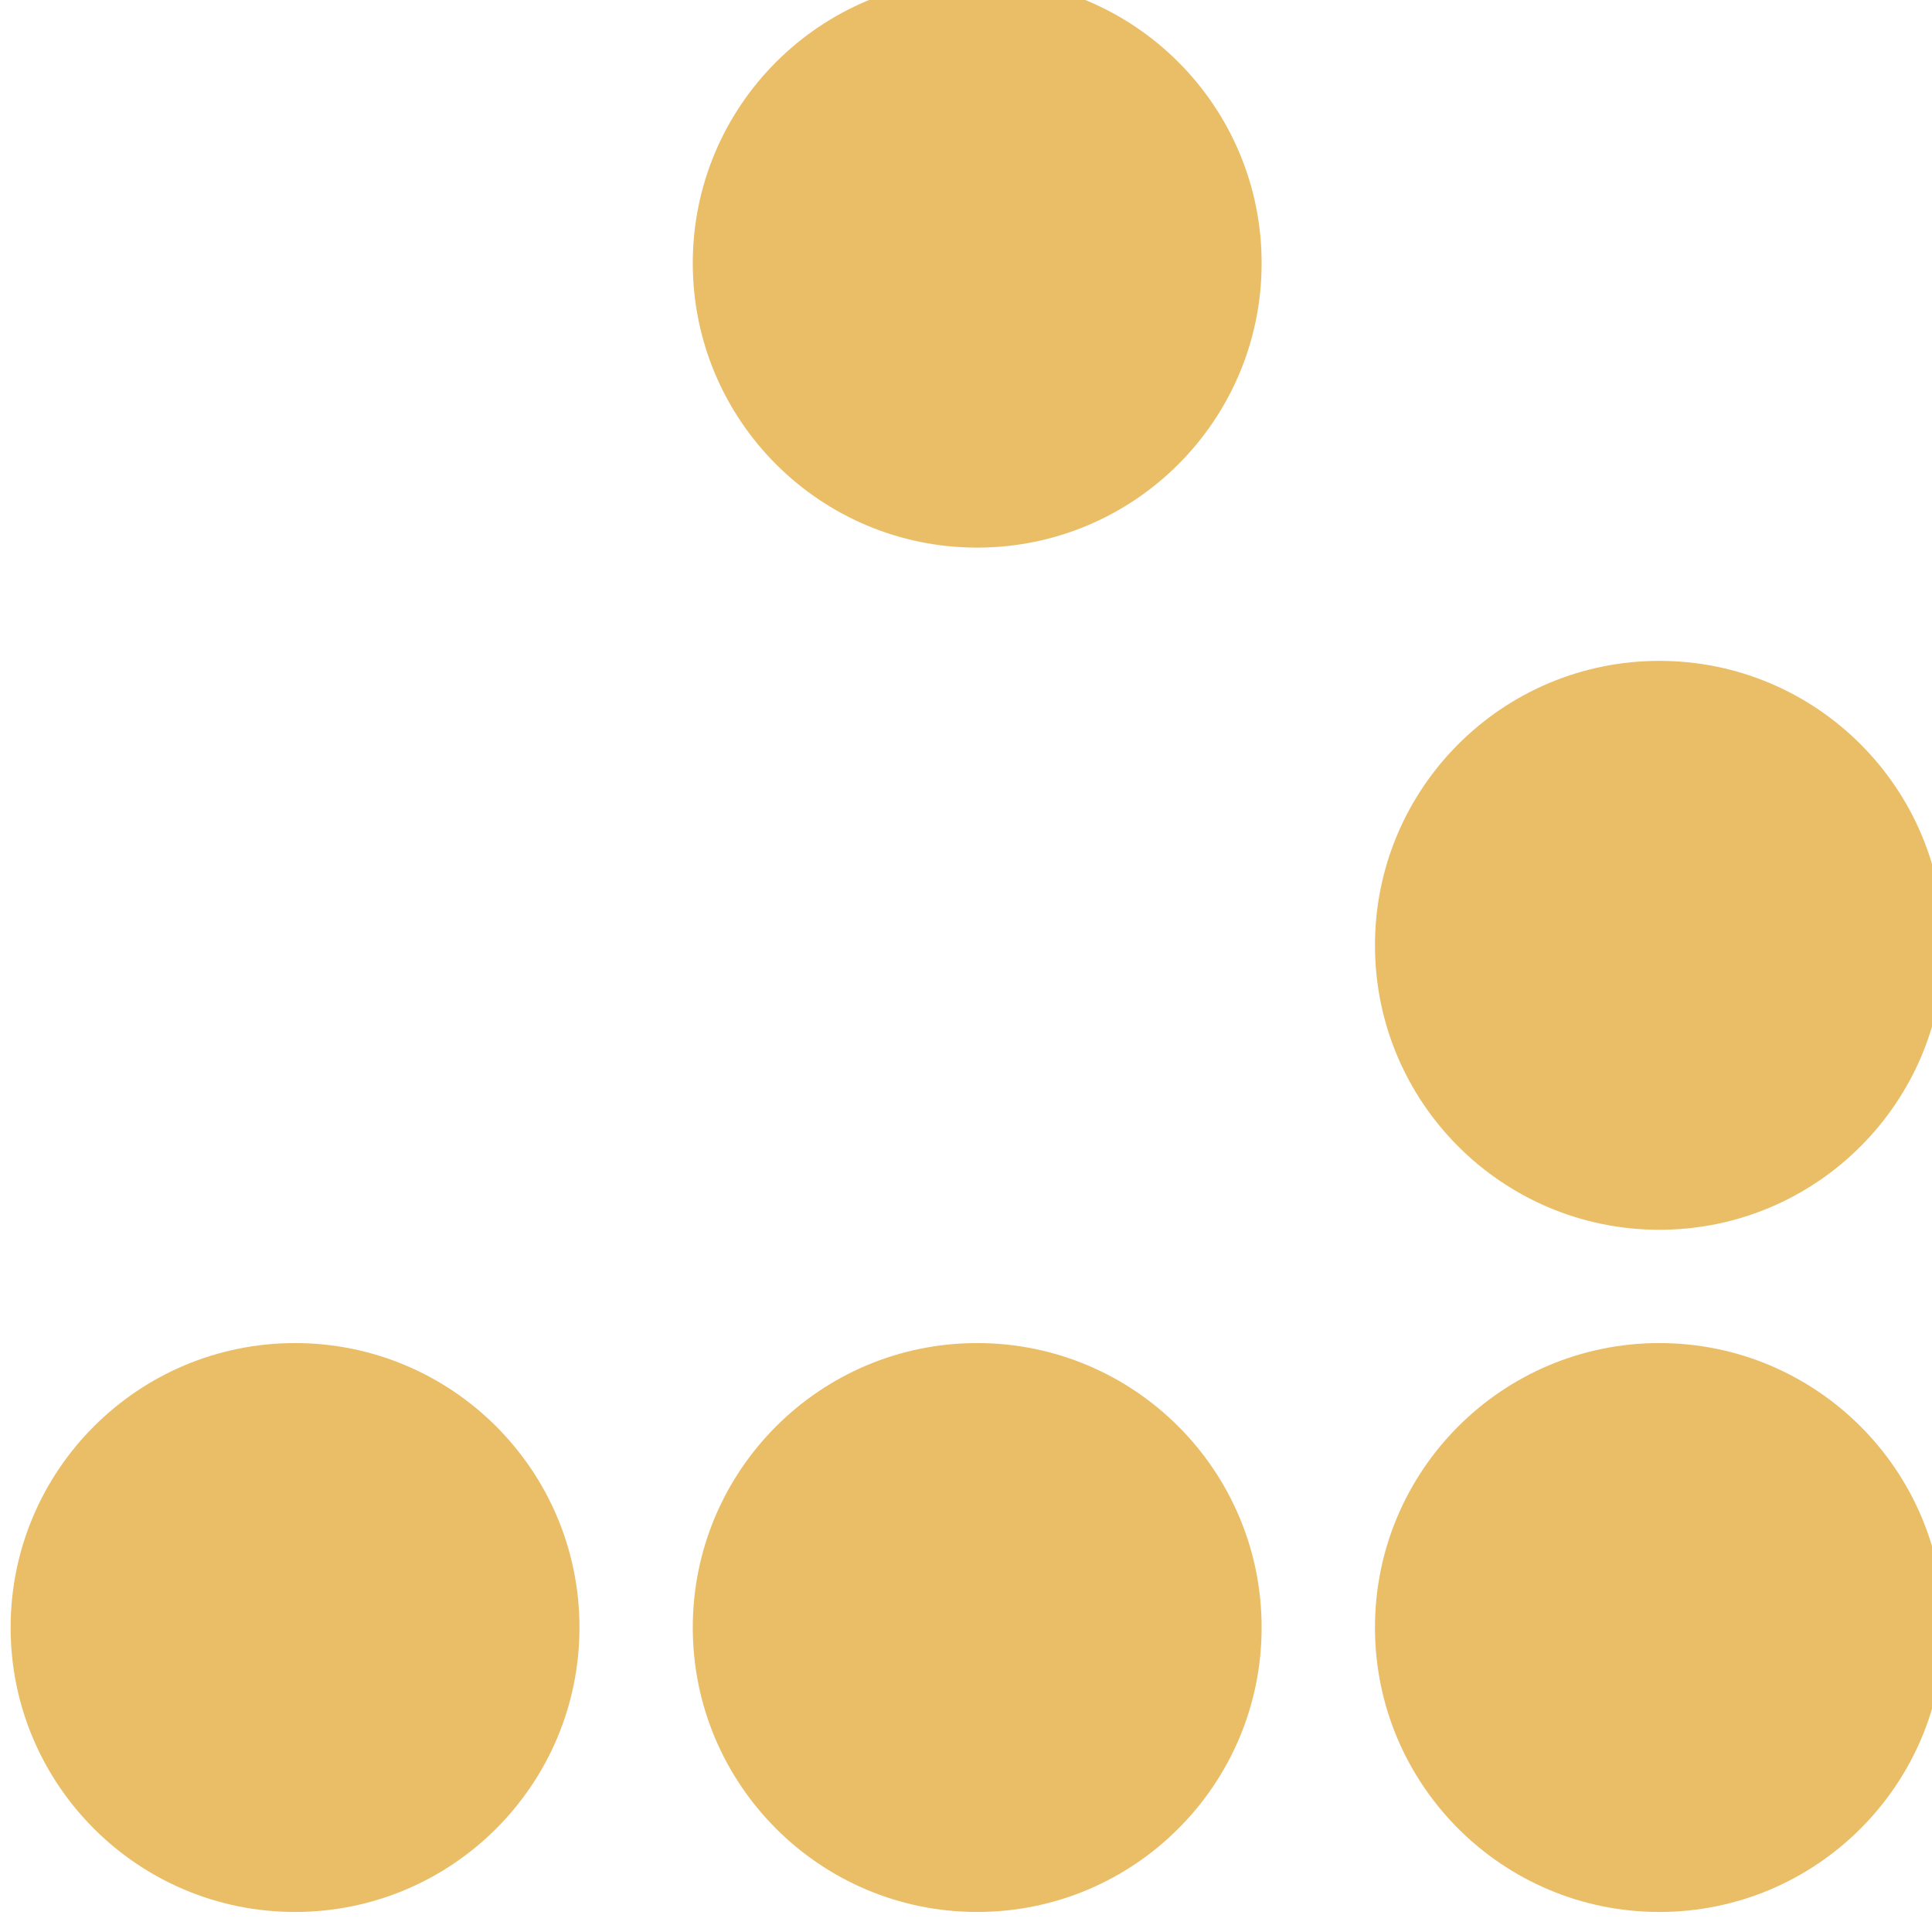 <?xml version="1.0" encoding="UTF-8" standalone="no"?>
<!-- Created with Inkscape (http://www.inkscape.org/) -->

<svg
   width="17.136mm"
   height="17.136mm"
   viewBox="0 0 17.136 17.136"
   version="1.1"
   id="svg2542"
   inkscape:version="1.2.1 (9c6d41e410, 2022-07-14)"
   sodipodi:docname="glider_gold.svg"
   xmlns:inkscape="http://www.inkscape.org/namespaces/inkscape"
   xmlns:sodipodi="http://sodipodi.sourceforge.net/DTD/sodipodi-0.dtd"
   xmlns="http://www.w3.org/2000/svg"
   xmlns:svg="http://www.w3.org/2000/svg">
  <sodipodi:namedview
     id="namedview2544"
     pagecolor="#ffffff"
     bordercolor="#000000"
     borderopacity="0.25"
     inkscape:showpageshadow="2"
     inkscape:pageopacity="0.0"
     inkscape:pagecheckerboard="0"
     inkscape:deskcolor="#d1d1d1"
     inkscape:document-units="mm"
     showgrid="false"
     inkscape:zoom="1.6819304"
     inkscape:cx="217.01255"
     inkscape:cy="-9.8101562"
     inkscape:window-width="1920"
     inkscape:window-height="1151"
     inkscape:window-x="0"
     inkscape:window-y="267"
     inkscape:window-maximized="1"
     inkscape:current-layer="layer1" />
  <defs
     id="defs2539">
    <clipPath
       clipPathUnits="userSpaceOnUse"
       id="clipPath1669">
      <path
         d="M 0,992.126 H 1700.787 V 0 H 0 Z"
         id="path1667" />
    </clipPath>
  </defs>
  <g
     inkscape:label="Layer 1"
     inkscape:groupmode="layer"
     id="layer1"
     transform="translate(-0.692,-0.84)">
    <g
       id="g1663"
       transform="matrix(0.353,0,0,-0.353,-148.609,301.288)">
      <g
         id="g1665"
         clip-path="url(#clipPath1669)">
        <g
           id="g1671"
           transform="translate(454.649,844.515)">
          <path
             d="m 0,0 c 0,-3.947 -3.2,-7.147 -7.147,-7.147 -3.947,0 -7.146,3.2 -7.146,7.147 0,3.947 3.199,7.147 7.146,7.147 C -3.2,7.147 0,3.947 0,0"
             style="fill:#eabd67;fill-opacity:1;fill-rule:nonzero;stroke:none"
             id="path1673" />
        </g>
        <g
           id="g1675"
           transform="translate(454.649,810.234)">
          <path
             d="m 0,0 c 0,-3.947 -3.2,-7.147 -7.147,-7.147 -3.947,0 -7.146,3.2 -7.146,7.147 0,3.947 3.199,7.147 7.146,7.147 C -3.2,7.147 0,3.947 0,0"
             style="fill:#eabd67;fill-opacity:1;fill-rule:nonzero;stroke:none"
             id="path1677" />
        </g>
        <g
           id="g1679"
           transform="translate(471.79,810.234)">
          <path
             d="m 0,0 c 0,-3.947 -3.2,-7.147 -7.147,-7.147 -3.947,0 -7.146,3.2 -7.146,7.147 0,3.947 3.199,7.147 7.146,7.147 C -3.2,7.147 0,3.947 0,0"
             style="fill:#eabd67;fill-opacity:1;fill-rule:nonzero;stroke:none"
             id="path1681" />
        </g>
        <g
           id="g1683"
           transform="translate(471.79,827.375)">
          <path
             d="m 0,0 c 0,-3.947 -3.2,-7.147 -7.147,-7.147 -3.947,0 -7.146,3.2 -7.146,7.147 0,3.947 3.199,7.147 7.146,7.147 C -3.2,7.147 0,3.947 0,0"
             style="fill:#eabd67;fill-opacity:1;fill-rule:nonzero;stroke:none"
             id="path1685" />
        </g>
        <g
           id="g1687"
           transform="translate(437.509,810.234)">
          <path
             d="m 0,0 c 0,-3.947 -3.2,-7.147 -7.147,-7.147 -3.947,0 -7.146,3.2 -7.146,7.147 0,3.947 3.199,7.147 7.146,7.147 C -3.2,7.147 0,3.947 0,0"
             style="fill:#eabd67;fill-opacity:1;fill-rule:nonzero;stroke:none"
             id="path1689" />
        </g>
      </g>
    </g>
  </g>
</svg>
